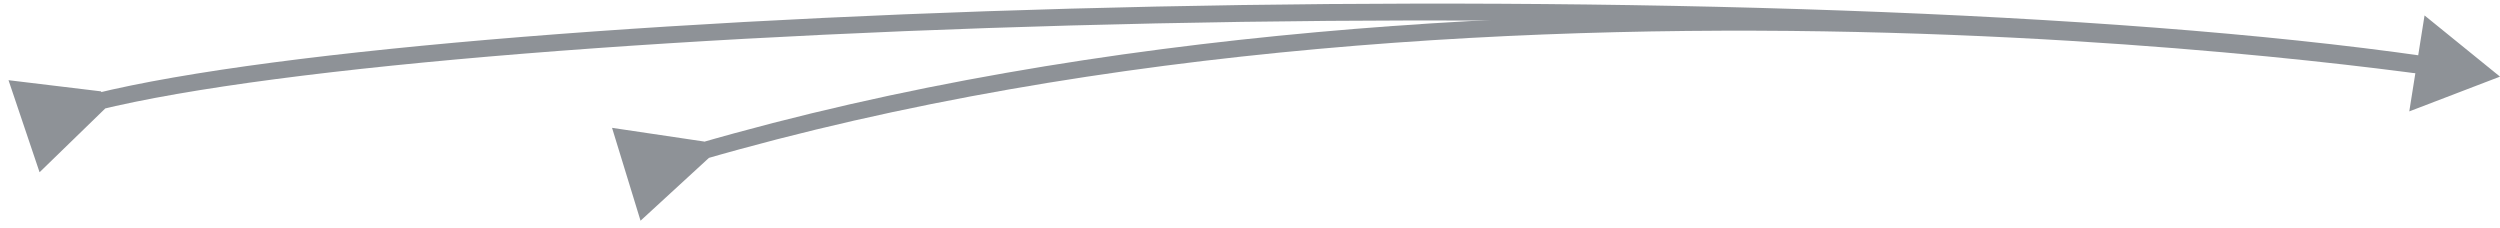 <?xml version="1.0" encoding="utf-8"?>
<svg xmlns="http://www.w3.org/2000/svg" fill="none" height="100%" overflow="visible" preserveAspectRatio="none" style="display: block;" viewBox="0 0 208 19" width="100%">
<g id="Group 1000009211" opacity="0.5">
<path d="M8.409 7.601L0.708 6.672L3.292 14.331L8.857 8.927L8.409 7.601ZM208 6.376L201.722 1.285L200.452 9.268L208 6.376ZM7.969 8.488L8.136 9.168C23.221 5.45 58.208 2.75 96.179 1.947C134.132 1.145 174.953 2.239 201.674 6.078L201.774 5.386L201.873 4.693C175.037 0.837 134.125 -0.256 96.15 0.547C58.193 1.35 23.057 4.049 7.801 7.808L7.969 8.488Z" fill="#1D252F" id="Vector 2919"/>
<path d="M58.594 11.777L50.922 10.636L53.293 18.363L59.005 13.116L58.594 11.777ZM205.568 6.755C205.949 6.816 206.309 6.557 206.37 6.175C206.432 5.793 206.173 5.434 205.791 5.372L205.679 6.063L205.568 6.755ZM58.135 12.65L58.33 13.322C91.896 3.579 128.7 1.932 157.137 2.727C171.35 3.125 183.462 4.132 192.02 5.04C196.299 5.494 199.688 5.923 202.007 6.238C203.166 6.396 204.058 6.525 204.659 6.615C204.959 6.66 205.187 6.695 205.34 6.719C205.416 6.73 205.473 6.739 205.511 6.746C205.53 6.749 205.545 6.751 205.554 6.752C205.559 6.753 205.562 6.754 205.565 6.754C205.566 6.754 205.567 6.754 205.567 6.754C205.568 6.755 205.568 6.755 205.679 6.063C205.791 5.372 205.791 5.372 205.79 5.372C205.789 5.372 205.788 5.372 205.787 5.372C205.784 5.371 205.78 5.371 205.775 5.37C205.765 5.368 205.75 5.366 205.731 5.363C205.691 5.357 205.632 5.347 205.555 5.335C205.4 5.311 205.169 5.276 204.865 5.23C204.259 5.14 203.361 5.01 202.196 4.851C199.864 4.534 196.461 4.104 192.168 3.648C183.581 2.737 171.432 1.727 157.176 1.328C128.673 0.53 91.705 2.177 57.94 11.978L58.135 12.65Z" fill="#1D252F" id="Vector 2920"/>
</g>
</svg>